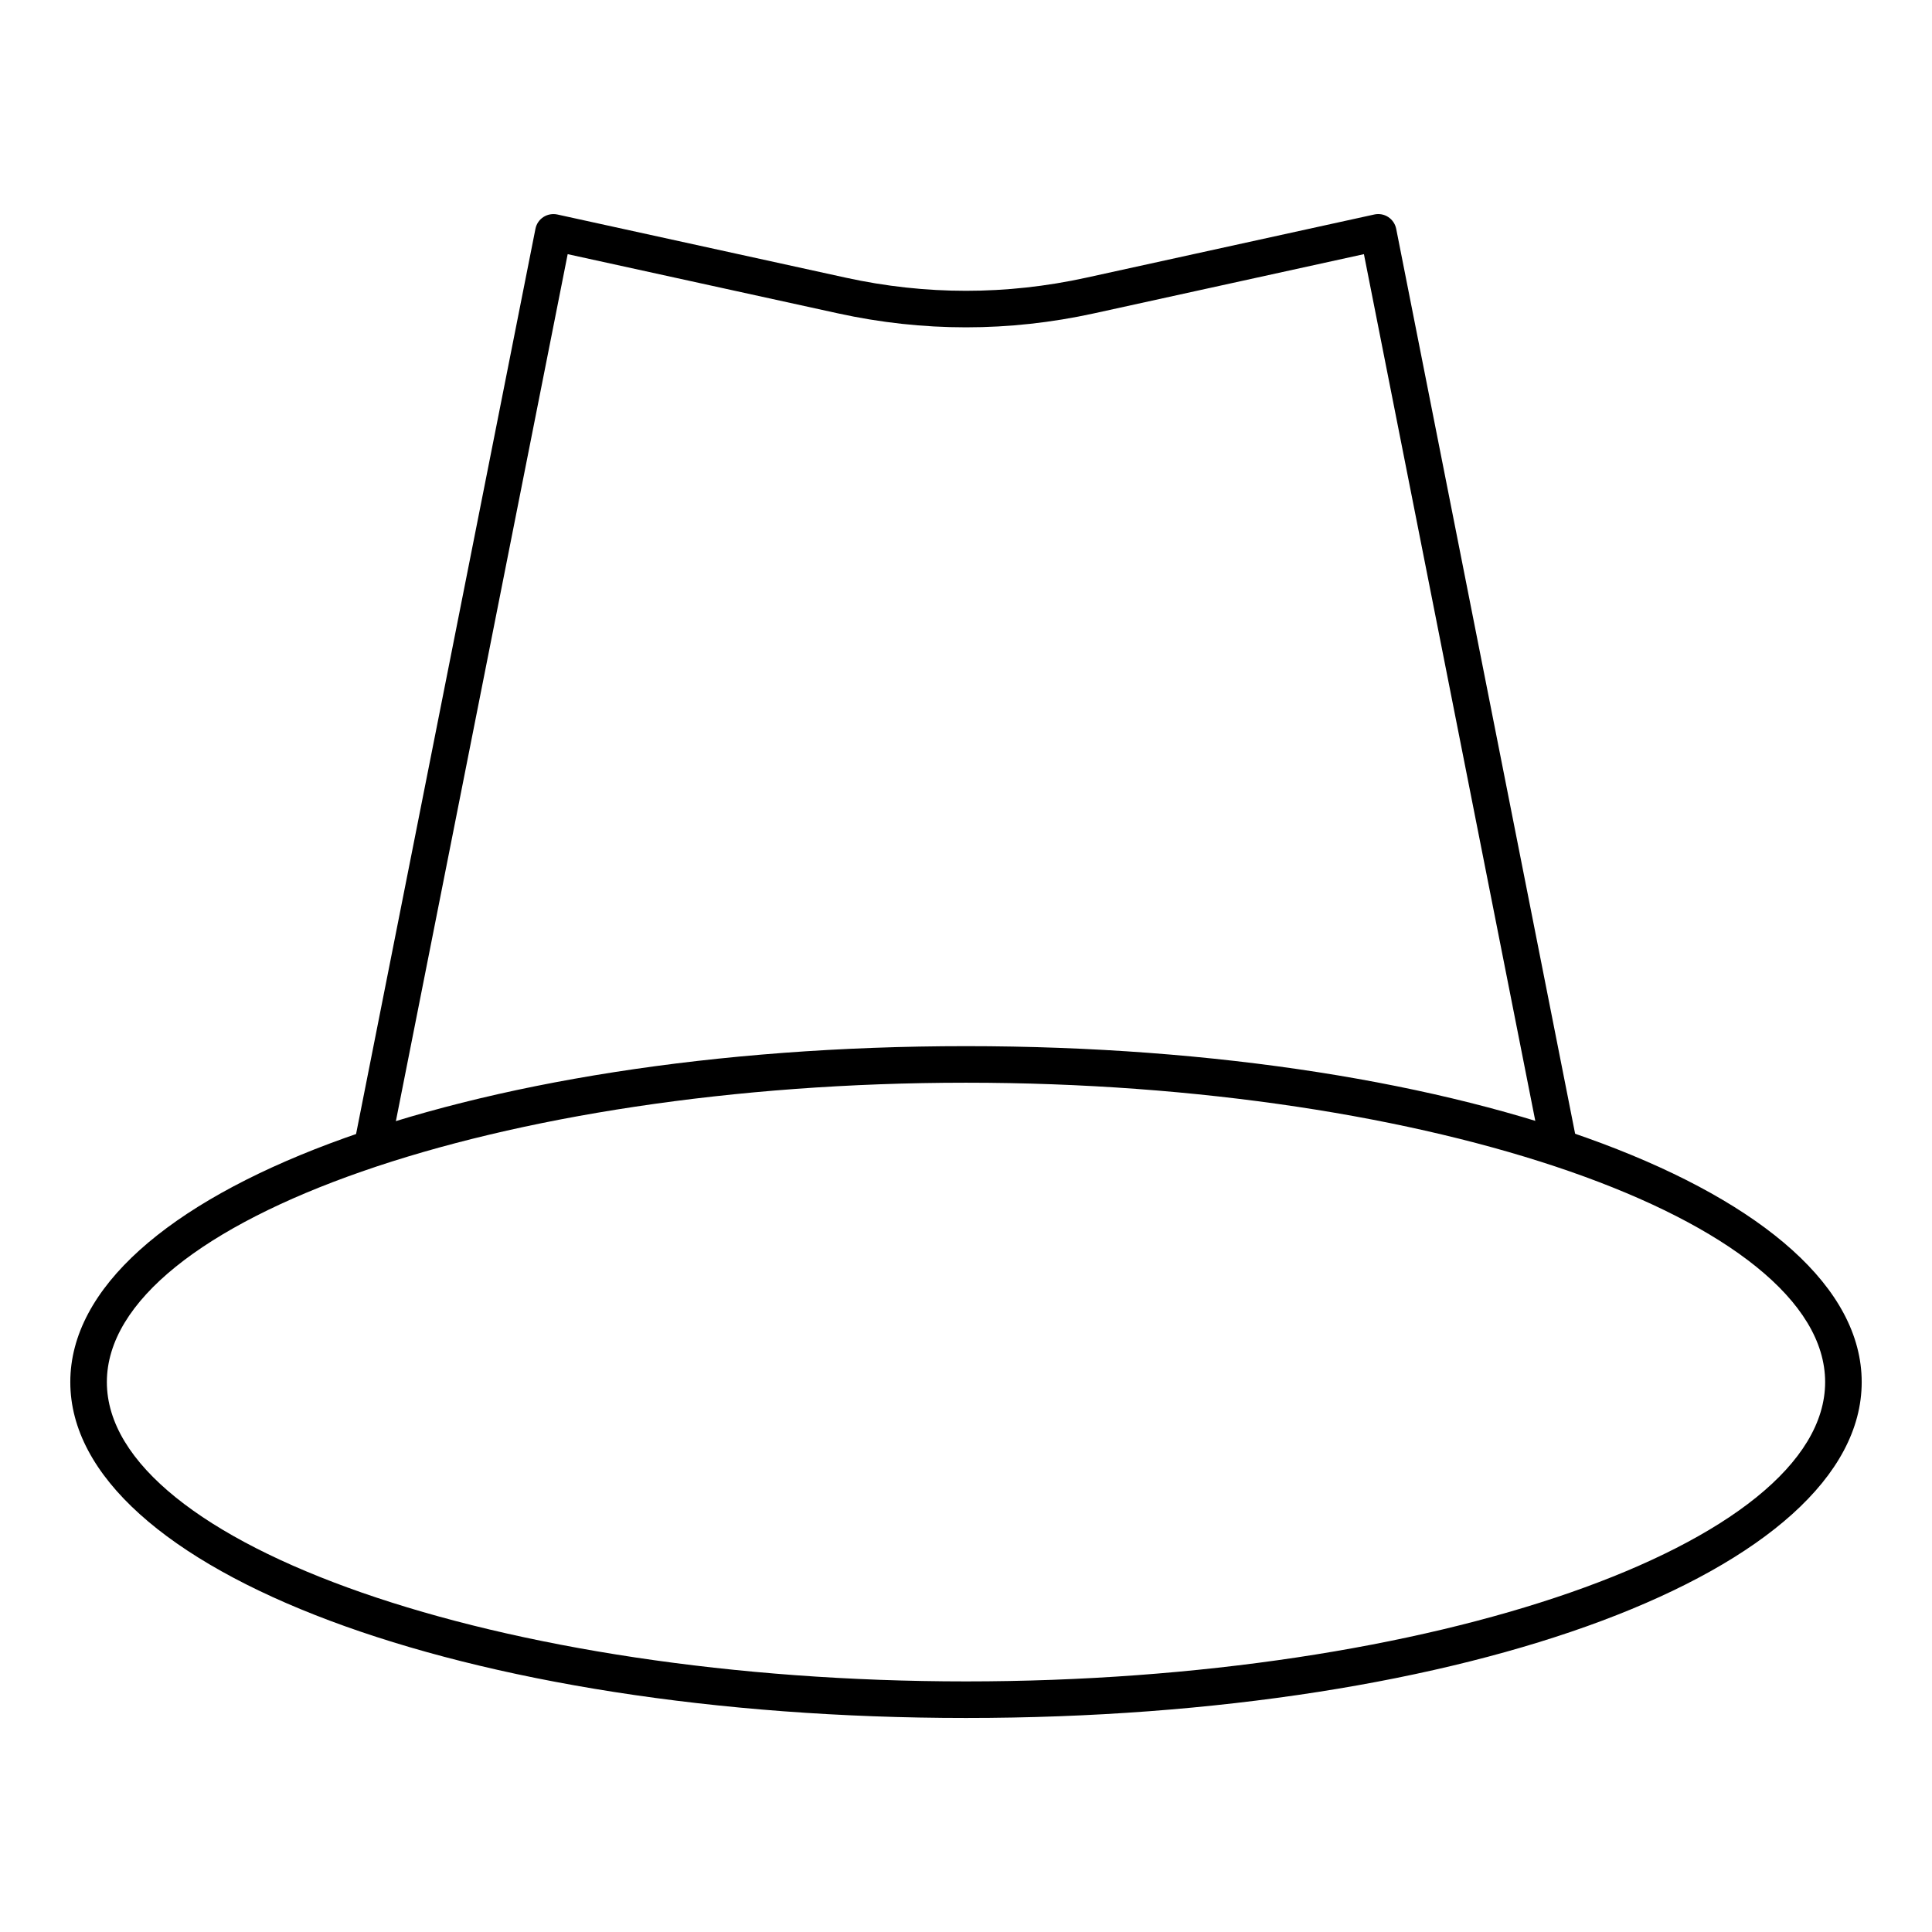 <?xml version="1.0" encoding="UTF-8"?>
<!-- The Best Svg Icon site in the world: iconSvg.co, Visit us! https://iconsvg.co -->
<svg fill="#000000" width="800px" height="800px" version="1.1" viewBox="144 144 512 512" xmlns="http://www.w3.org/2000/svg">
 <g>
  <path d="m400 599.28c-133.11 0-237.37-39.094-237.37-89.016-0.004-49.918 104.27-89.023 237.37-89.023s237.37 39.105 237.37 89.023c0 49.922-104.27 89.016-237.37 89.016zm0-168.35c-123.42 0-227.68 36.332-227.68 79.336s104.27 79.324 227.68 79.324 227.68-36.324 227.68-79.324c0-43.004-104.27-79.336-227.68-79.336z"/>
  <path d="m557.23 453.1c-2.266 0-4.289-1.598-4.75-3.906l-47.027-237.84-71.516 15.688c-22.52 4.938-45.363 4.938-67.883 0l-71.613-15.688-47.133 237.86c-0.516 2.613-3.062 4.352-5.691 3.805-2.625-0.52-4.328-3.066-3.809-5.695l48.094-242.7c0.25-1.27 1.008-2.394 2.098-3.102 1.094-0.711 2.441-0.945 3.691-0.68l76.441 16.746c21.148 4.637 42.59 4.637 63.738 0l76.344-16.746c1.27-0.281 2.598-0.035 3.688 0.676 1.09 0.711 1.844 1.836 2.102 3.113l47.988 242.7c0.516 2.621-1.191 5.164-3.812 5.688-0.32 0.062-0.637 0.09-0.949 0.09z"/>
 </g>
</svg>